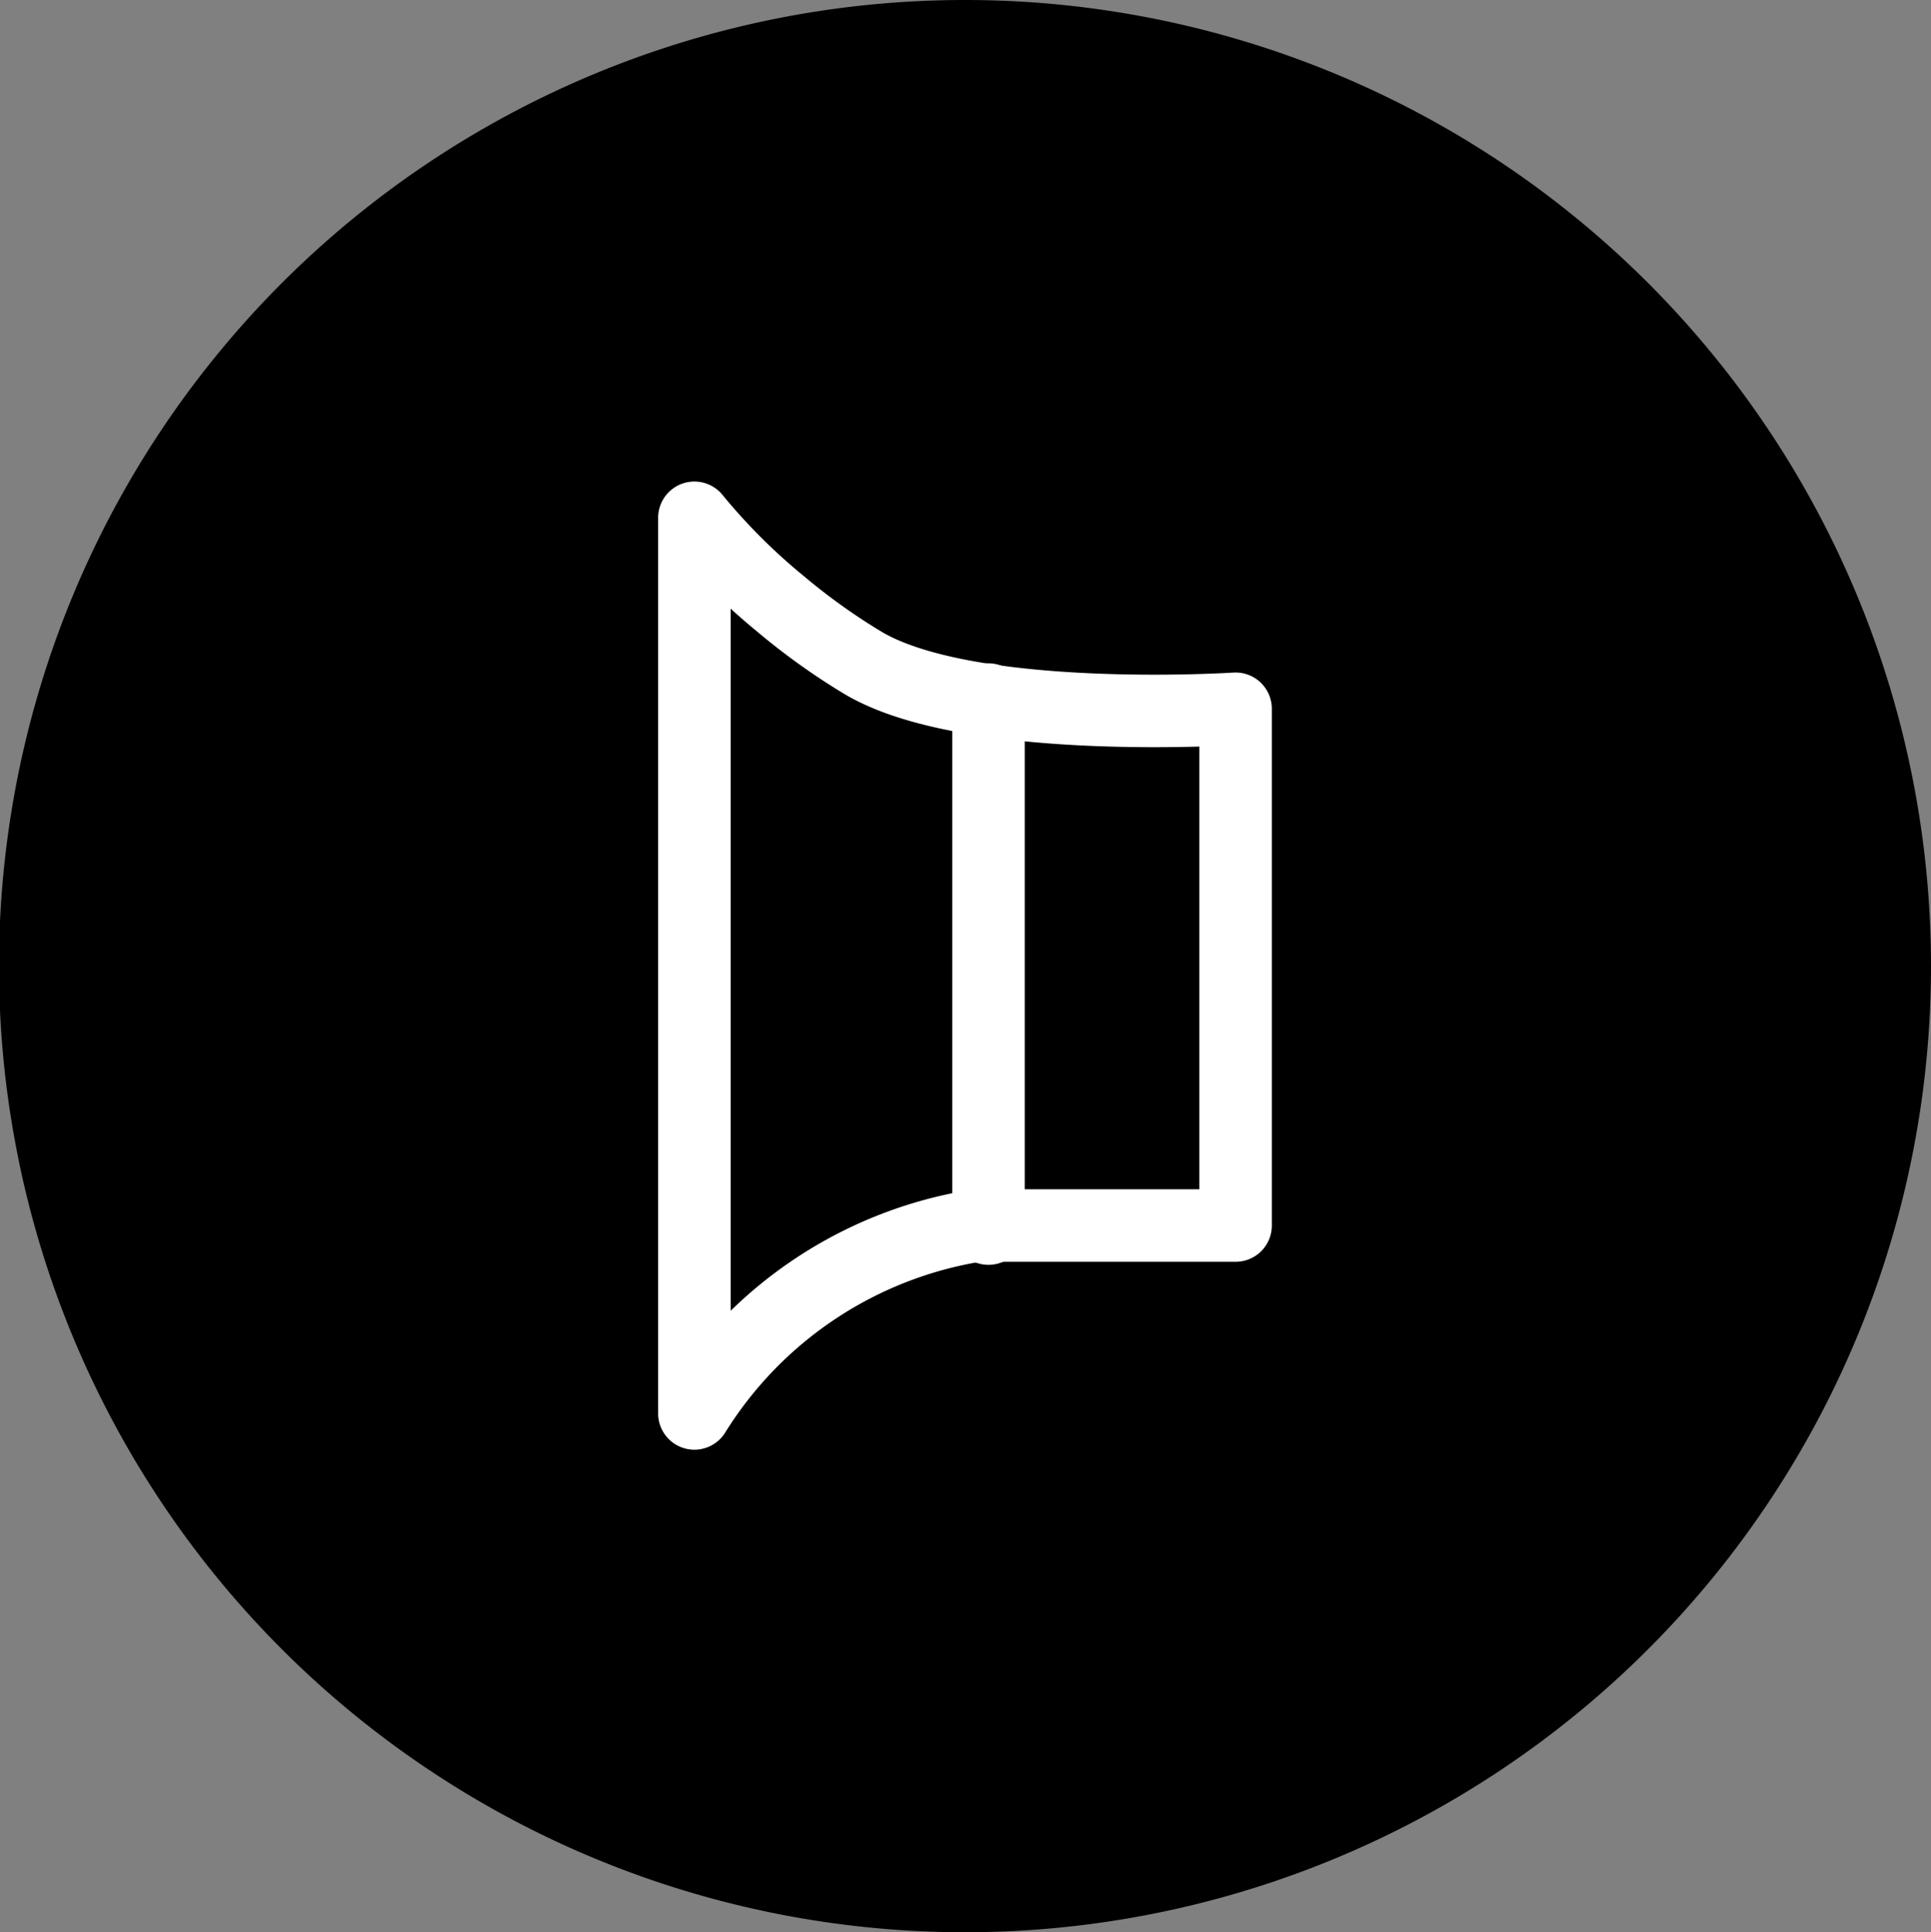 <svg xmlns="http://www.w3.org/2000/svg" viewBox="0 0 18.91 18.92"><rect x="0" y="0" width="18.91" height="18.92" fill="#808080" stroke="none"/><defs><style>.cls-1{fill:#000;}.cls-2{fill:none;stroke:#fff;stroke-linecap:round;stroke-linejoin:round;stroke-width:0.71px;}</style></defs><g id="图层_2" data-name="图层 2"><g id="图层_1-2" data-name="图层 1"><g id="adjustable-flange-fit"><path class="cls-1" d="M9.46,0a9.46,9.46,0,1,0,9.45,9.45A9.46,9.46,0,0,0,9.46,0"/><path class="cls-2" d="M6.8,5.07v8.77A4,4,0,0,1,9.57,12c1.63,0,2.53,0,2.53,0V6.94s-2.61.17-3.65-.45a6.3,6.3,0,0,1-.81-.58A6,6,0,0,1,6.8,5.07Z"/><line class="cls-2" x1="9.68" y1="6.85" x2="9.68" y2="12.03"/></g></g></g></svg>